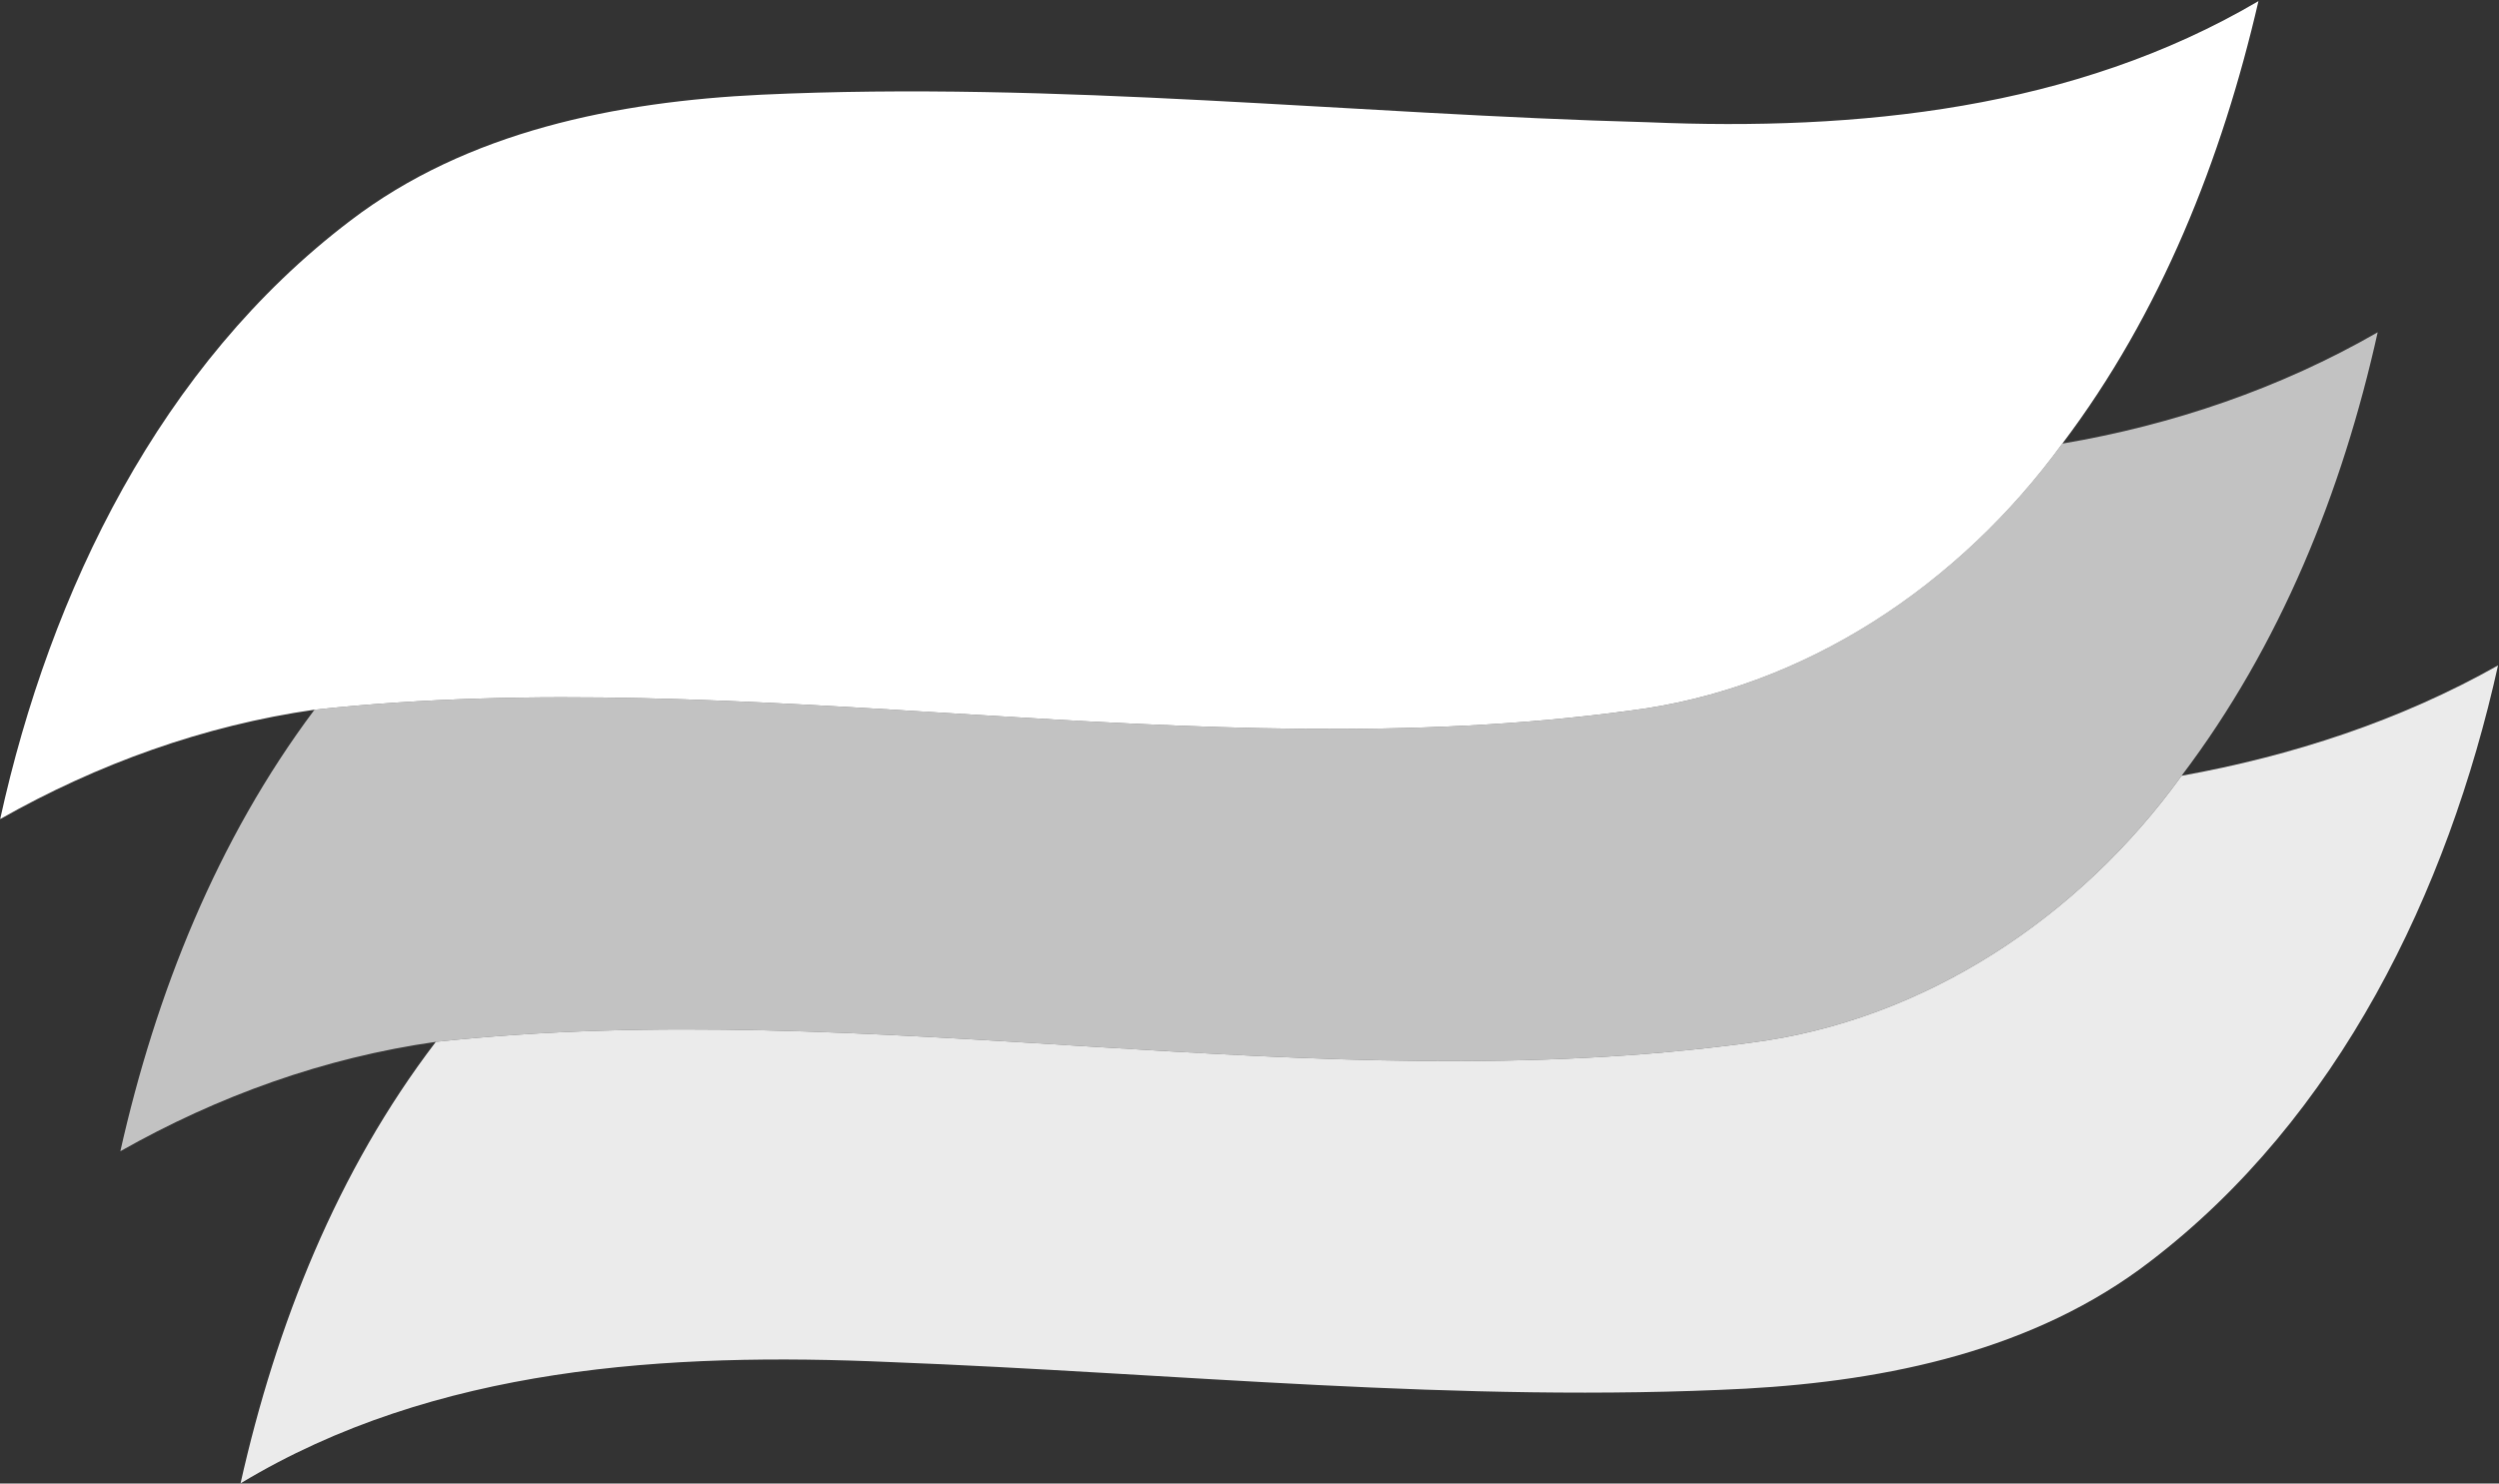 <svg version="1.2" xmlns="http://www.w3.org/2000/svg" viewBox="0 0 1551 921" width="1551" height="921">
	<rect x="0" y="0" width="1551" height="921" fill="#333333" stroke="none"/>
	<title>PNTG_BIG</title>
	<style>
		.s0 { fill: #ffffff } 
		.s1 { opacity: .7;fill: #ffffff } 
		.s2 { opacity: .9;fill: #ffffff } 
	</style>
	<g id="#376c8bff">
		<path id="Layer" class="s0" d="m1023 75.9c129.7 5.5 264.3-7.9 378.7-75.2-22.6 97.9-60.6 193.9-121.7 274.7-63.7 87.5-159.7 152.3-268.6 165.8-271 36.7-544.5-30-816.2-0.6-68.5 9.8-134.6 33.6-195.1 67.9 31.2-141.9 99.7-282.1 217.2-371.4 72.8-55.7 165.8-74 255.1-78.3 184.1-8.6 367.1 12.2 550.6 17.1z"/>
	</g>
	<g id="#bec6b8ff">
		<path id="Layer" class="s1" d="m1280 275.4c68.5-11.6 135.2-34.3 195.7-69.1-22 99.1-60.5 194.5-121.7 275.3-63 87.5-159.7 152.3-268 165.8-271 36.7-543.9-30-815.5-0.6-69.2 9.8-135.2 33.6-195.8 67.9 22-97.9 60-193.4 120.5-274.1 271.7-29.4 545.2 37.3 816.2 0.6 108.9-13.5 204.9-78.3 268.6-165.8z"/>
	</g>
	<g id="#2fa869ff">
		<path id="Layer" class="s2" d="m1354 481.6c68.5-12.3 135.8-34.3 196.4-68.5-31.2 140.7-99.1 280.8-216 370.1-71.6 55.1-162.7 74-250.8 78.9-177.4 9.2-354.3-9.7-531.1-16.5-137.6-6.1-282.6 2.5-403.2 75.3 22.1-98.5 60-194 121.2-274.1 271.6-29.4 544.5 37.3 815.5 0.6 108.3-13.5 205-78.3 268-165.8z"/>
	</g>
</svg>